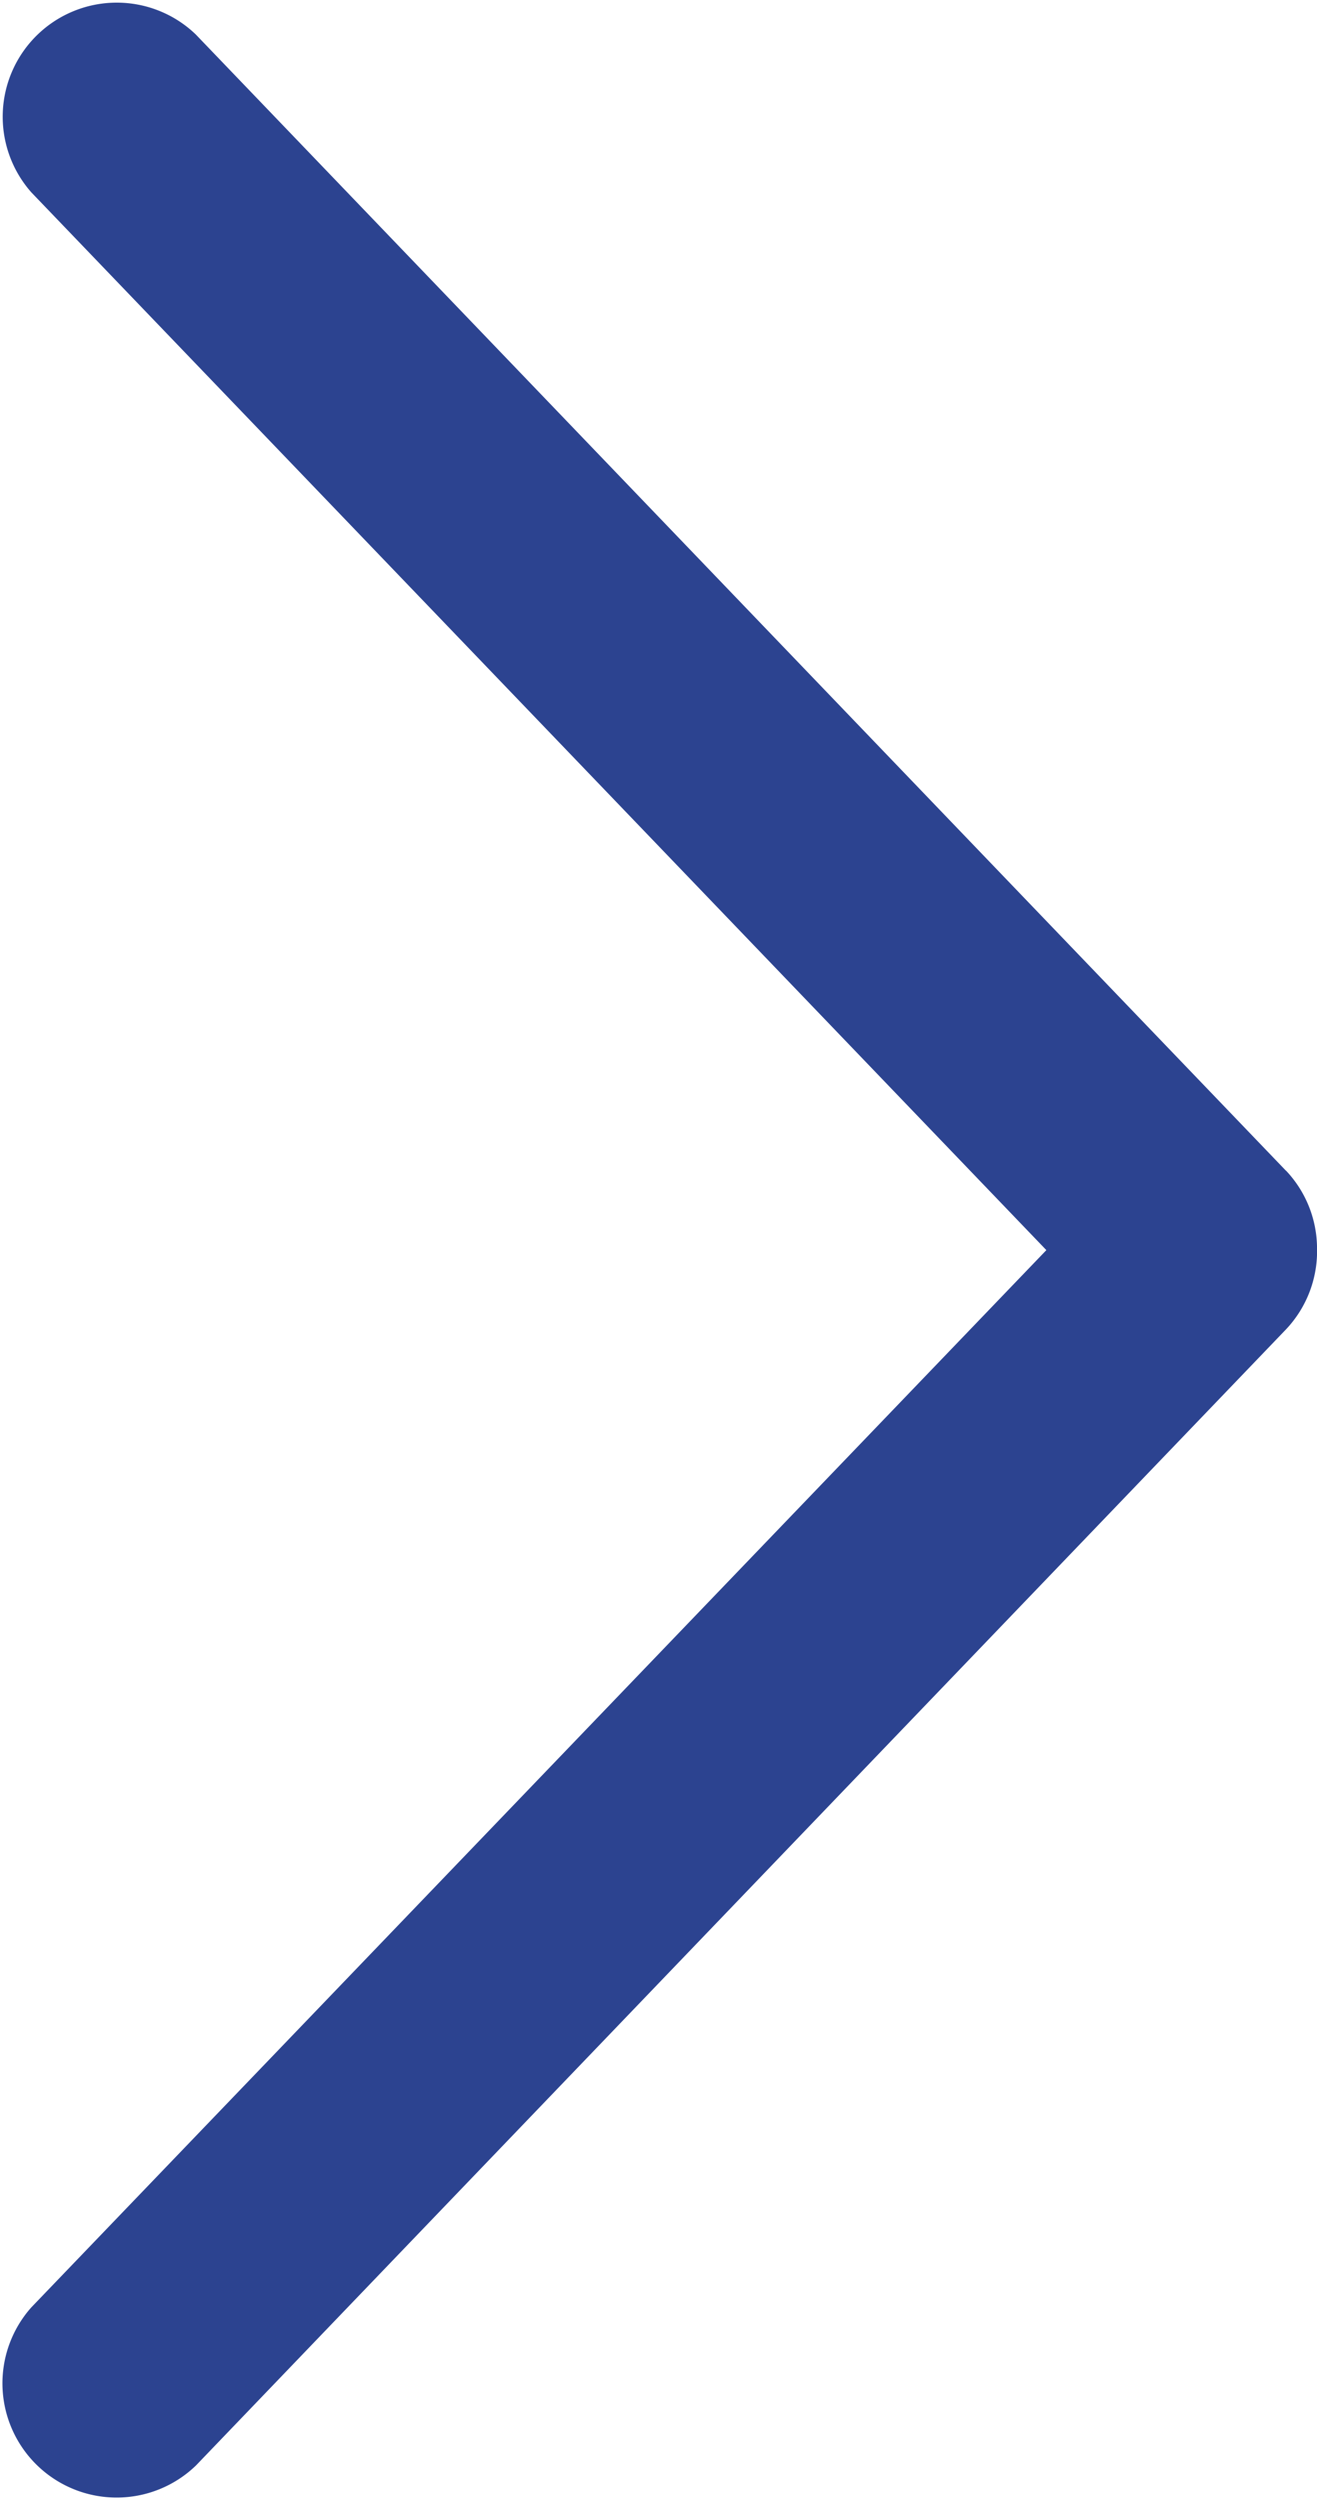 <svg id="Gruppe_204" data-name="Gruppe 204" xmlns="http://www.w3.org/2000/svg" xmlns:xlink="http://www.w3.org/1999/xlink" width="10" height="18.973" viewBox="0 0 10 18.973">
  <defs>
    <clipPath id="clip-path">
      <rect id="Rechteck_83" data-name="Rechteck 83" width="10" height="18.973" fill="none"/>
    </clipPath>
  </defs>
  <g id="Gruppe_203" data-name="Gruppe 203" clip-path="url(#clip-path)">
    <path id="Pfad_110" data-name="Pfad 110" d="M9.763,8.884,1.486.262a.866.866,0,0,0-1.247,1.2L7.945,9.488.238,17.511a.867.867,0,0,0,1.25,1.2l8.278-8.623A.864.864,0,0,0,10,9.465V9.457a.861.861,0,0,0-.236-.573" transform="translate(0 -0.001)" fill="#2c4390"/>
  </g>
</svg>

